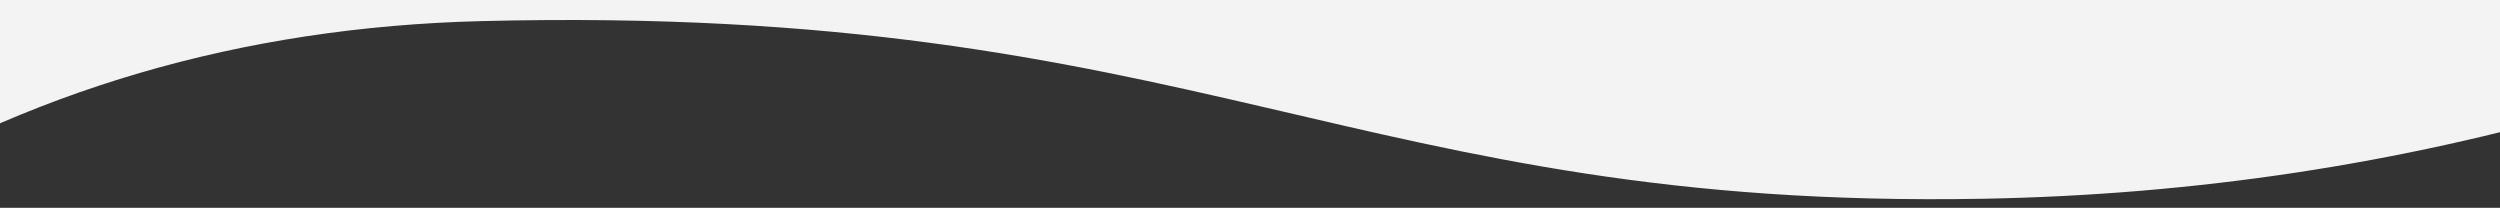 <svg xmlns:xlink="http://www.w3.org/1999/xlink" xmlns="http://www.w3.org/2000/svg" version="1.1" viewBox="0 0 1540 128" height="128px" width="1540px">
    <rect x="0" y="0" width="1540" height="128" fill="#333333" stroke="none"/>
    <title>f3f3f3-to-transparent</title>
    <g fill-rule="evenodd" fill="none" stroke-width="1" stroke="none" id="f3f3f3-to-transparent">
        <path fill="#F3F3F3" id="Path" d="M-412.283,457.524 C-235.012,168.562 1.238,20.388 296.468,13.003 C739.313,1.927 833.896,129.677 1222.513,122.411 C1481.591,117.566 1724.001,46.774 1949.745,-89.966 L1789.713,-704.606 C813.595,-793.849 139.703,-764.561 -231.962,-616.741 C-789.46,-395.011 -412.283,457.524 -412.283,457.524 Z"></path>
    </g>
</svg>